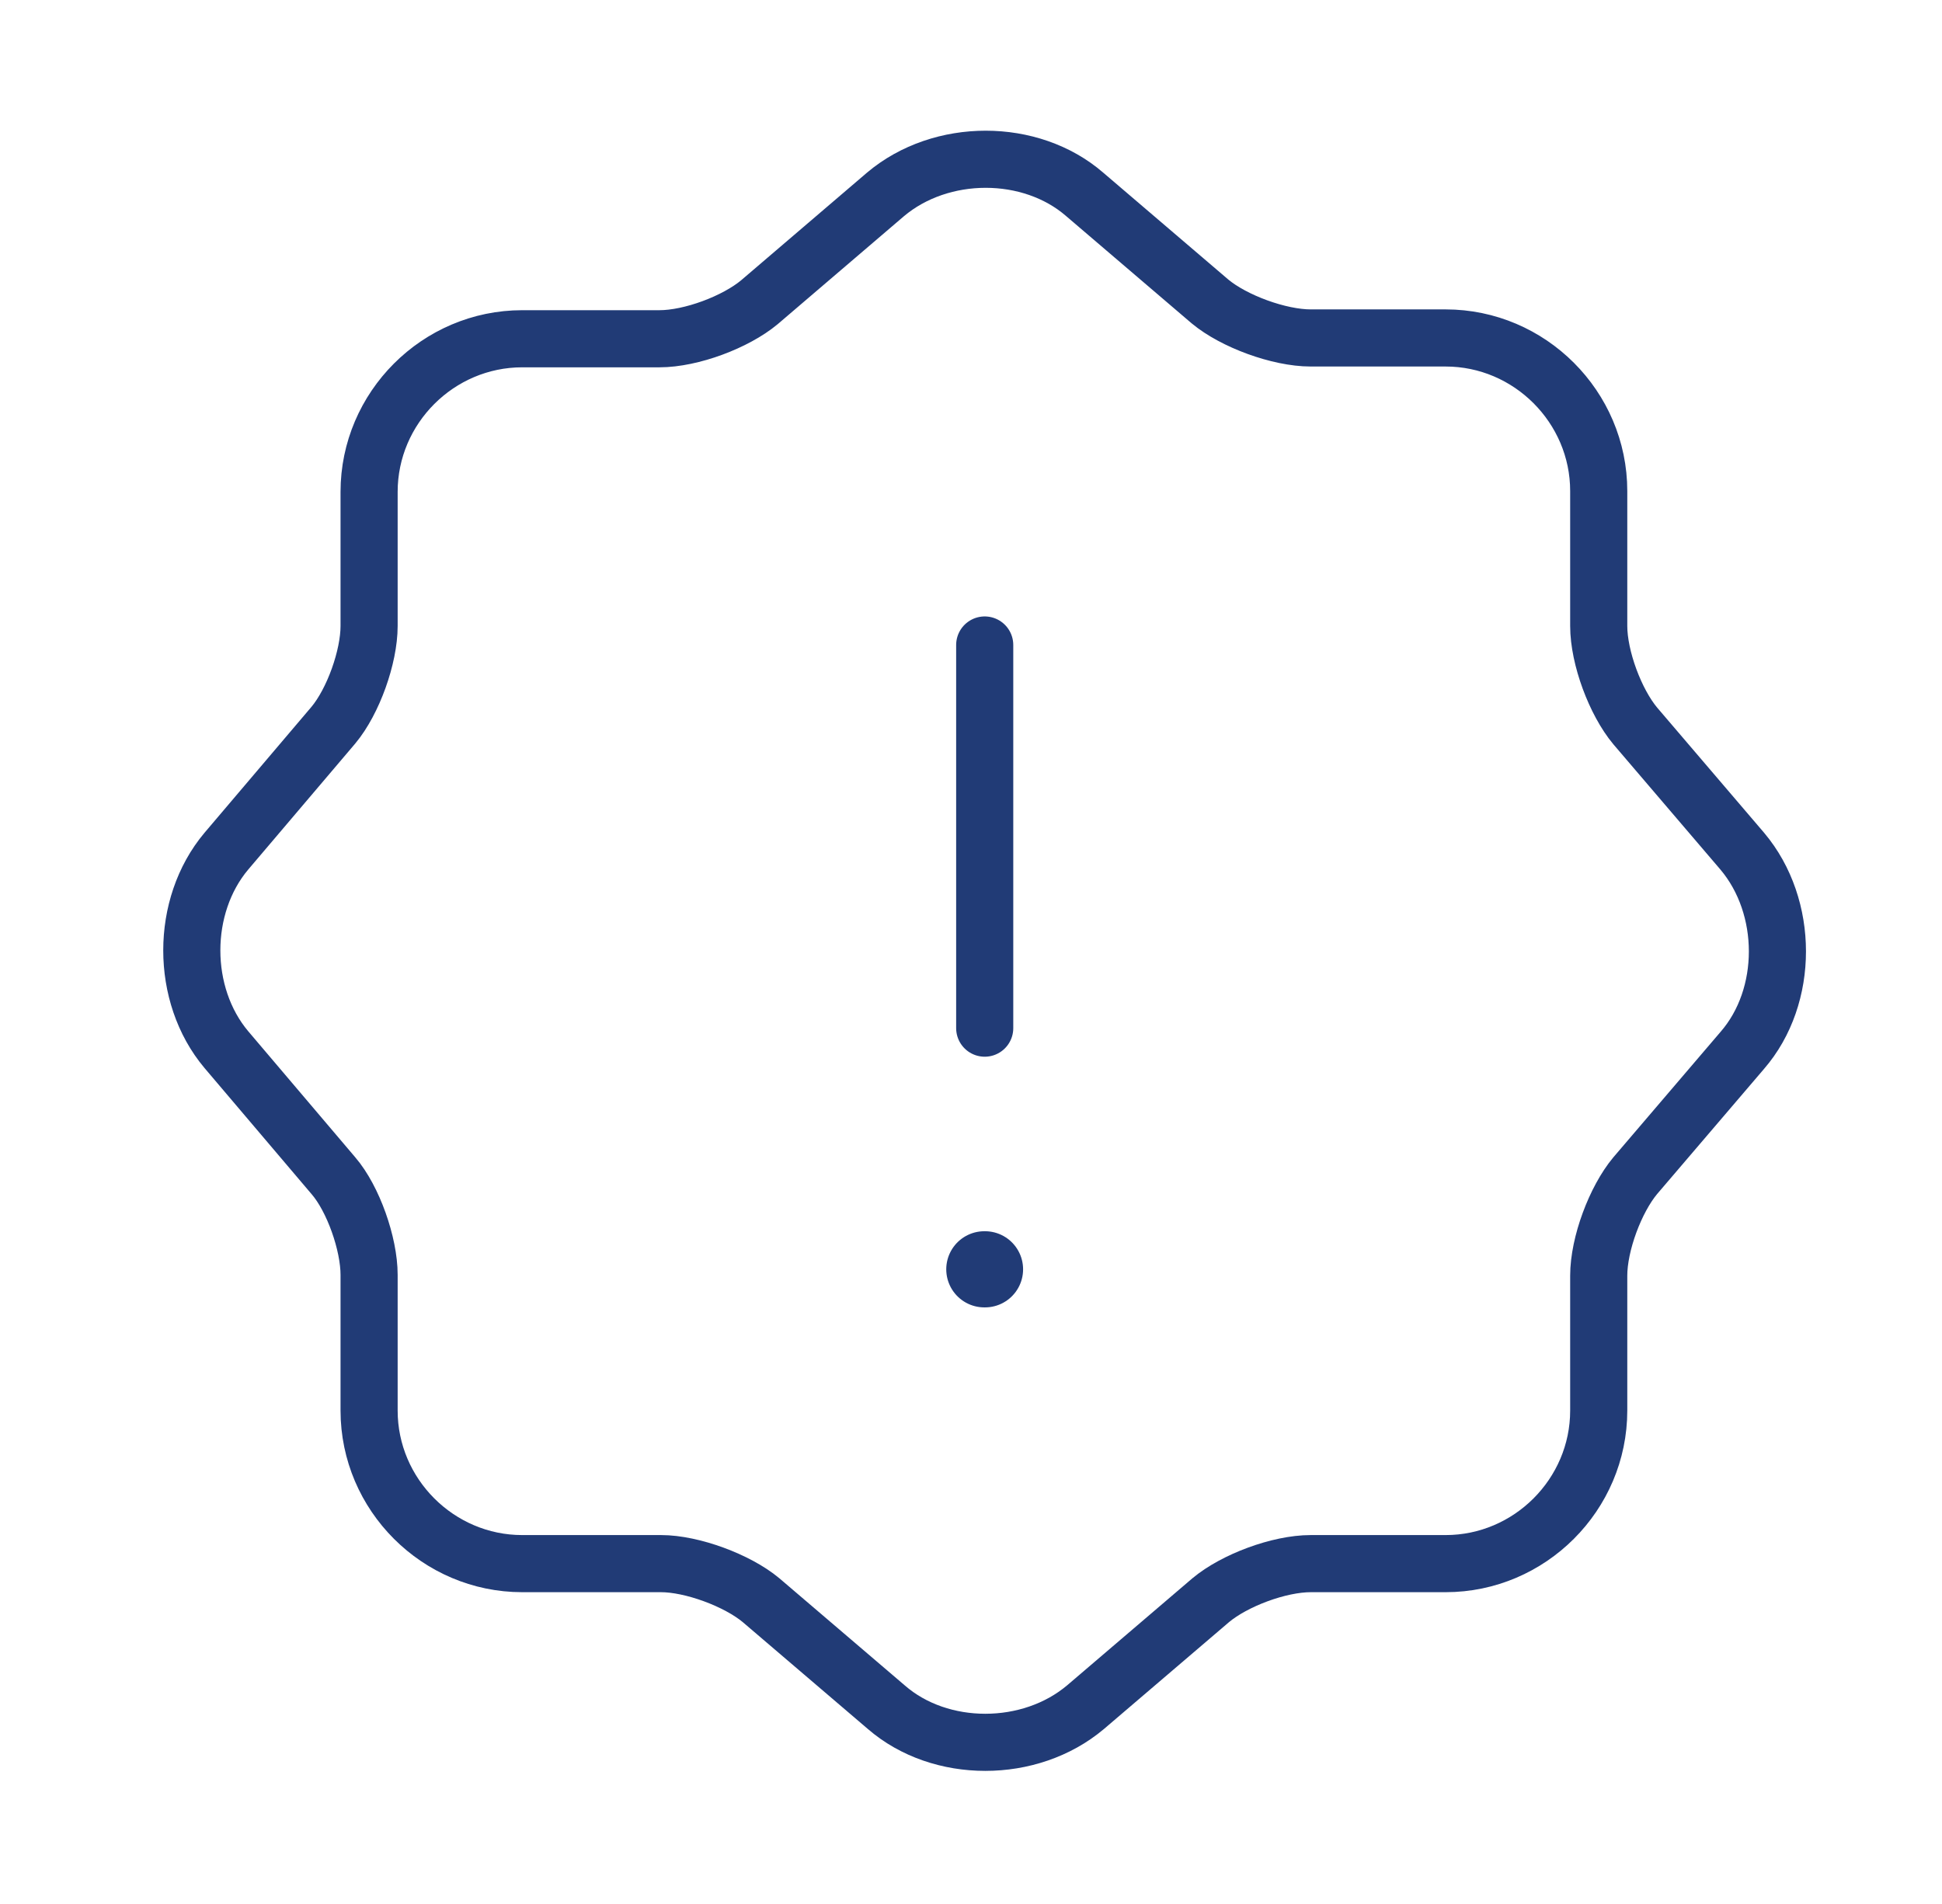 <svg width="51" height="50" viewBox="0 0 51 50" fill="none" xmlns="http://www.w3.org/2000/svg">
<path d="M25.86 16.938V27M23.256 5.104C24.714 3.875 27.068 3.875 28.485 5.104L31.777 7.917C32.402 8.437 33.589 8.875 34.422 8.875H37.964C40.172 8.875 41.985 10.688 41.985 12.896V16.438C41.985 17.271 42.422 18.438 42.943 19.062L45.756 22.354C46.985 23.812 46.985 26.167 45.756 27.583L42.943 30.875C42.422 31.5 41.985 32.667 41.985 33.5V37.042C41.985 39.25 40.172 41.062 37.964 41.062H34.422C33.589 41.062 32.422 41.5 31.797 42.021L28.506 44.833C27.047 46.062 24.693 46.062 23.277 44.833L19.985 42.021C19.36 41.5 18.172 41.062 17.36 41.062H13.714C11.506 41.062 9.693 39.25 9.693 37.042V33.479C9.693 32.667 9.277 31.479 8.756 30.875L5.943 27.562C4.735 26.125 4.735 23.792 5.943 22.354L8.756 19.042C9.277 18.417 9.693 17.25 9.693 16.438V12.917C9.693 10.708 11.506 8.896 13.714 8.896H17.318C18.152 8.896 19.318 8.458 19.943 7.937L23.256 5.104Z" stroke="#213B76" stroke-width="1.5" stroke-linecap="round" stroke-linejoin="round"/>
<path d="M25.85 33.333H25.868" stroke="#213B76" stroke-width="2" stroke-linecap="round" stroke-linejoin="round"/>
</svg>
